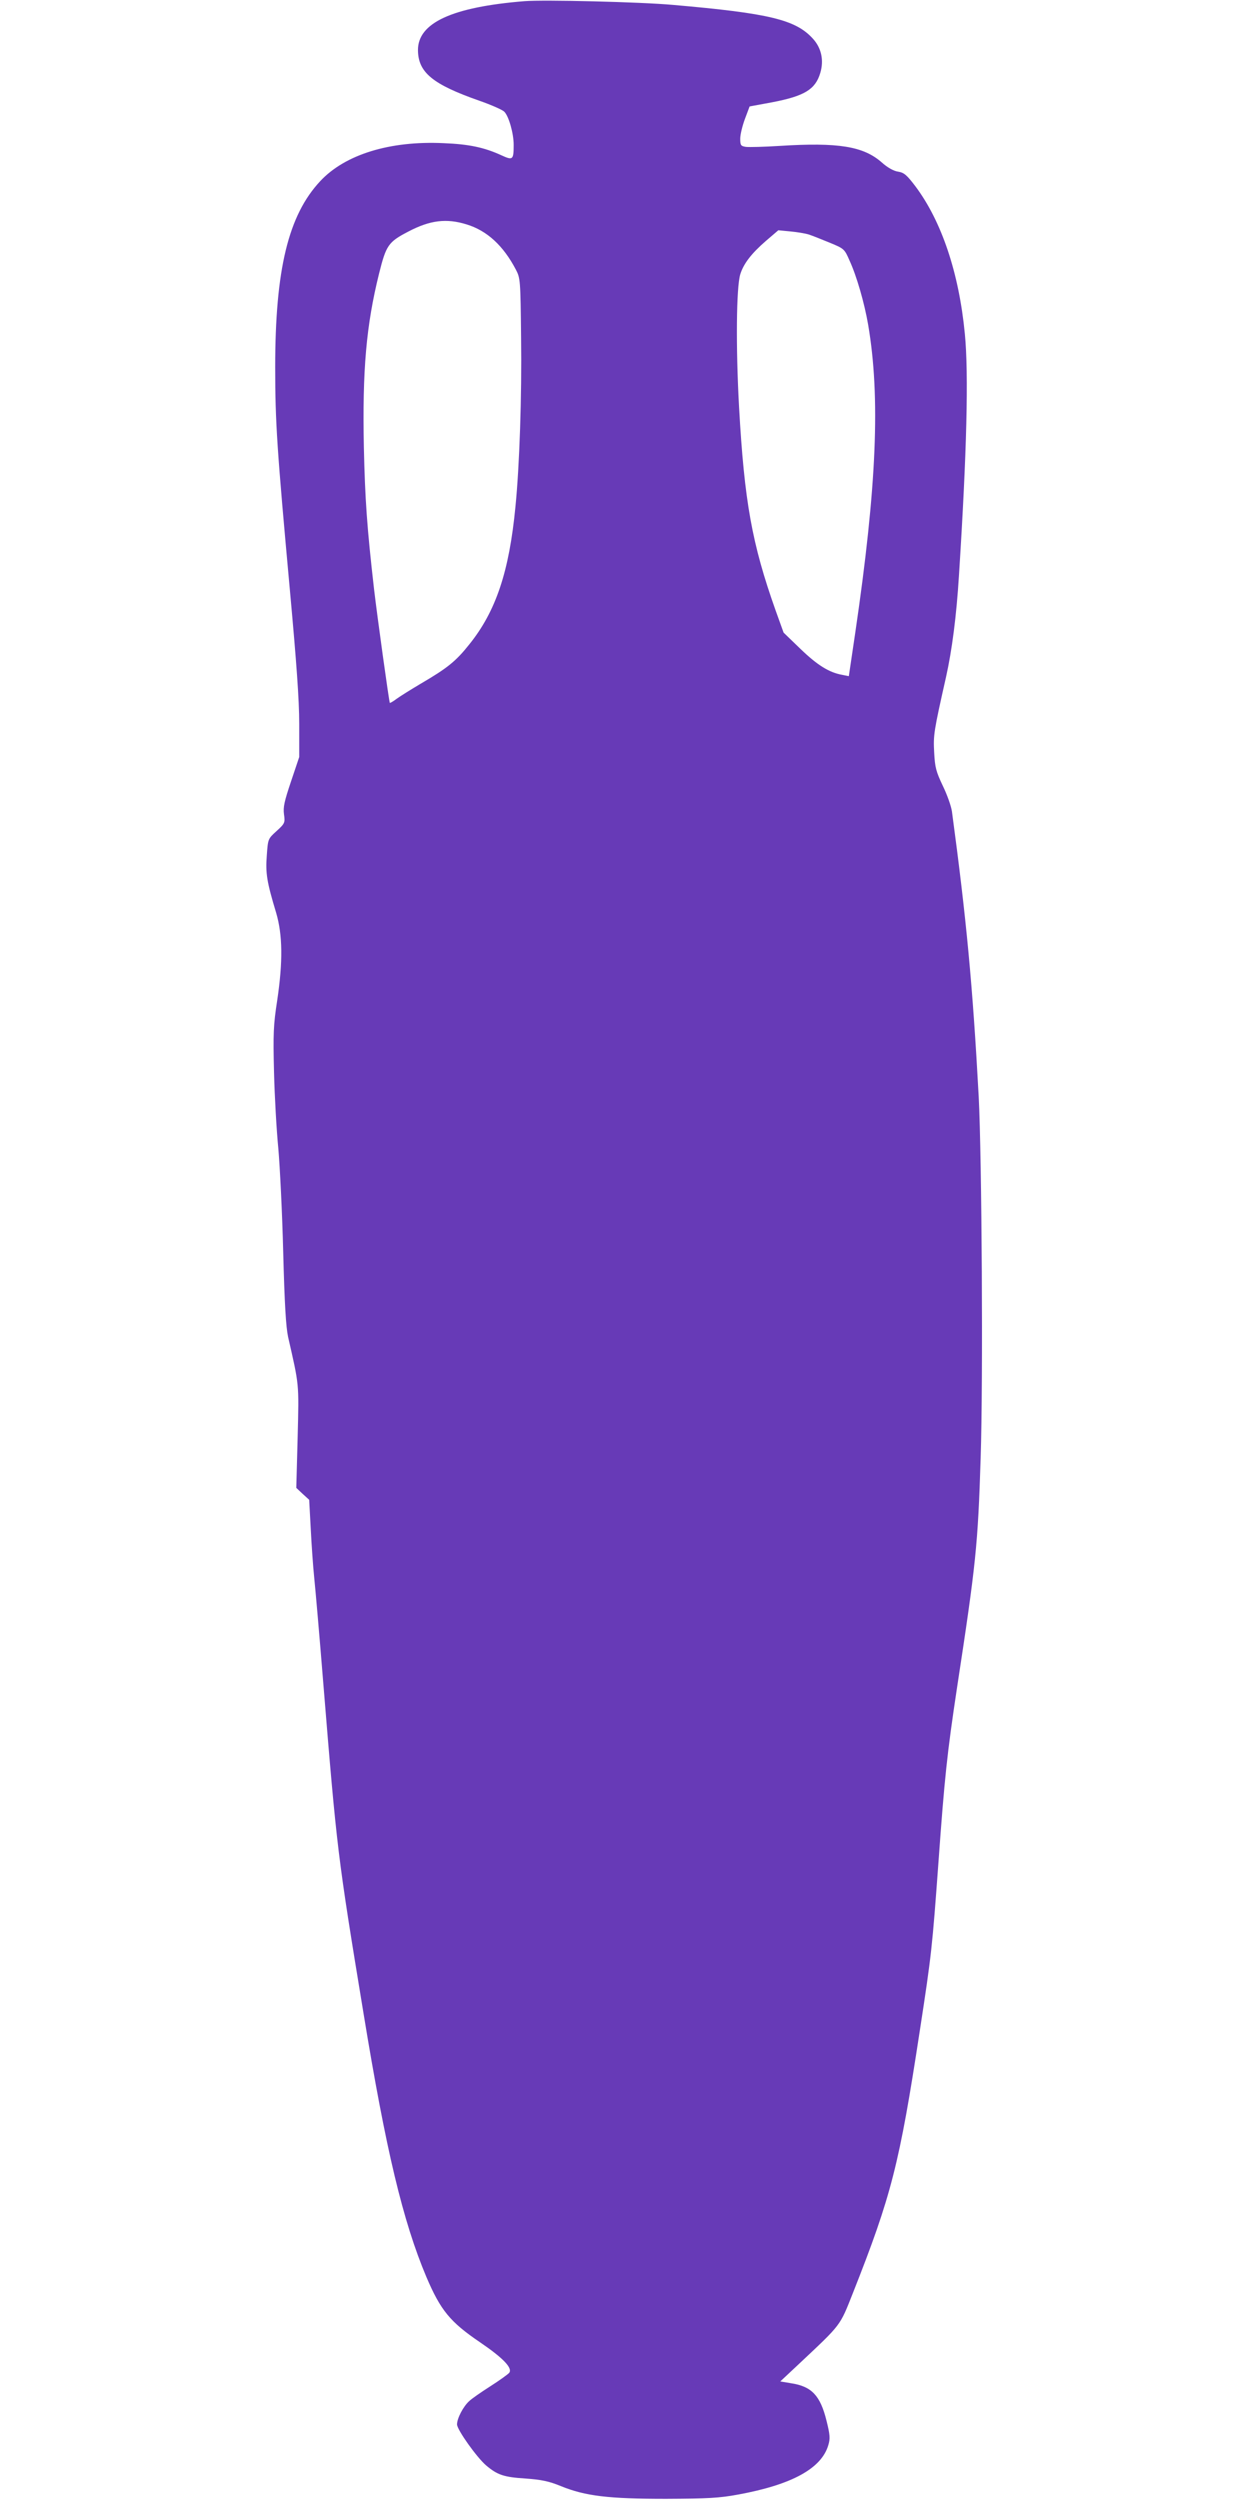 <?xml version="1.0" standalone="no"?>
<!DOCTYPE svg PUBLIC "-//W3C//DTD SVG 20010904//EN"
 "http://www.w3.org/TR/2001/REC-SVG-20010904/DTD/svg10.dtd">
<svg version="1.0" xmlns="http://www.w3.org/2000/svg"
 width="640pt" height="1280pt" viewBox="0 0 640 1280"
 preserveAspectRatio="xMidYMid meet">
<g transform="translate(0,1280) scale(0.1,-0.1)"
fill="#673ab7" stroke="none">
<path d="M2685 12794 c-370 -30 -546 -111 -545 -251 1 -114 75 -175 315 -259
60 -21 117 -46 127 -56 23 -23 48 -111 48 -169 0 -78 -4 -81 -63 -54 -87 40
-166 57 -296 62 -275 13 -504 -58 -631 -194 -164 -175 -231 -453 -231 -953 0
-283 9 -416 76 -1150 33 -362 47 -553 47 -676 l0 -170 -42 -125 c-34 -101 -41
-132 -36 -168 6 -43 5 -47 -38 -86 -44 -40 -44 -40 -50 -125 -7 -91 0 -135 48
-294 33 -113 35 -249 5 -450 -19 -123 -21 -169 -16 -366 3 -124 13 -299 22
-390 8 -91 20 -329 25 -530 7 -269 14 -383 25 -435 57 -251 56 -232 49 -512
l-7 -261 33 -31 33 -30 8 -148 c4 -81 12 -195 18 -253 6 -58 27 -298 46 -535
70 -858 73 -884 206 -1692 115 -703 202 -1066 322 -1351 73 -171 121 -230 274
-334 119 -81 169 -133 150 -157 -7 -8 -50 -39 -97 -69 -47 -30 -96 -64 -108
-76 -30 -27 -62 -88 -62 -119 0 -27 101 -169 149 -210 58 -49 91 -60 201 -67
83 -6 121 -14 182 -39 125 -51 244 -65 538 -65 215 1 273 4 370 22 273 50 426
133 461 253 10 33 9 52 -9 124 -32 130 -76 177 -183 193 l-54 9 95 89 c219
206 209 192 277 364 197 498 238 659 342 1340 61 396 64 429 96 866 31 431 44
555 95 893 97 634 107 731 121 1177 13 396 6 1534 -10 1849 -31 572 -63 910
-137 1460 -4 28 -25 87 -47 132 -34 72 -40 93 -44 170 -5 90 -2 108 61 388 30
135 53 309 66 520 40 628 50 1032 30 1236 -30 312 -119 576 -253 755 -44 58
-58 70 -88 75 -23 3 -55 21 -84 47 -94 83 -222 104 -523 85 -79 -5 -157 -7
-173 -5 -26 4 -29 8 -29 42 0 21 11 66 24 101 l24 64 114 21 c167 32 223 66
248 151 19 64 6 127 -38 175 -88 97 -222 130 -717 173 -166 15 -660 27 -760
19z m-296 -1143 c105 -32 188 -109 252 -231 23 -44 24 -52 27 -350 4 -294 -8
-656 -29 -865 -32 -332 -100 -535 -236 -704 -69 -87 -113 -122 -248 -201 -49
-29 -105 -64 -123 -77 -18 -14 -35 -23 -36 -22 -4 6 -64 439 -81 584 -36 315
-46 458 -52 725 -8 395 12 624 78 890 36 144 47 161 149 214 112 59 196 69
299 37z m1753 -52 c18 -6 66 -25 107 -42 73 -30 75 -32 101 -92 36 -78 76
-217 95 -328 63 -370 44 -827 -66 -1576 l-33 -223 -35 7 c-66 12 -126 49 -213
133 l-86 83 -41 114 c-121 341 -160 558 -187 1041 -17 309 -14 611 6 679 17
55 57 107 132 172 l63 54 62 -6 c33 -3 76 -10 95 -16z"/>
</g>
</svg>
